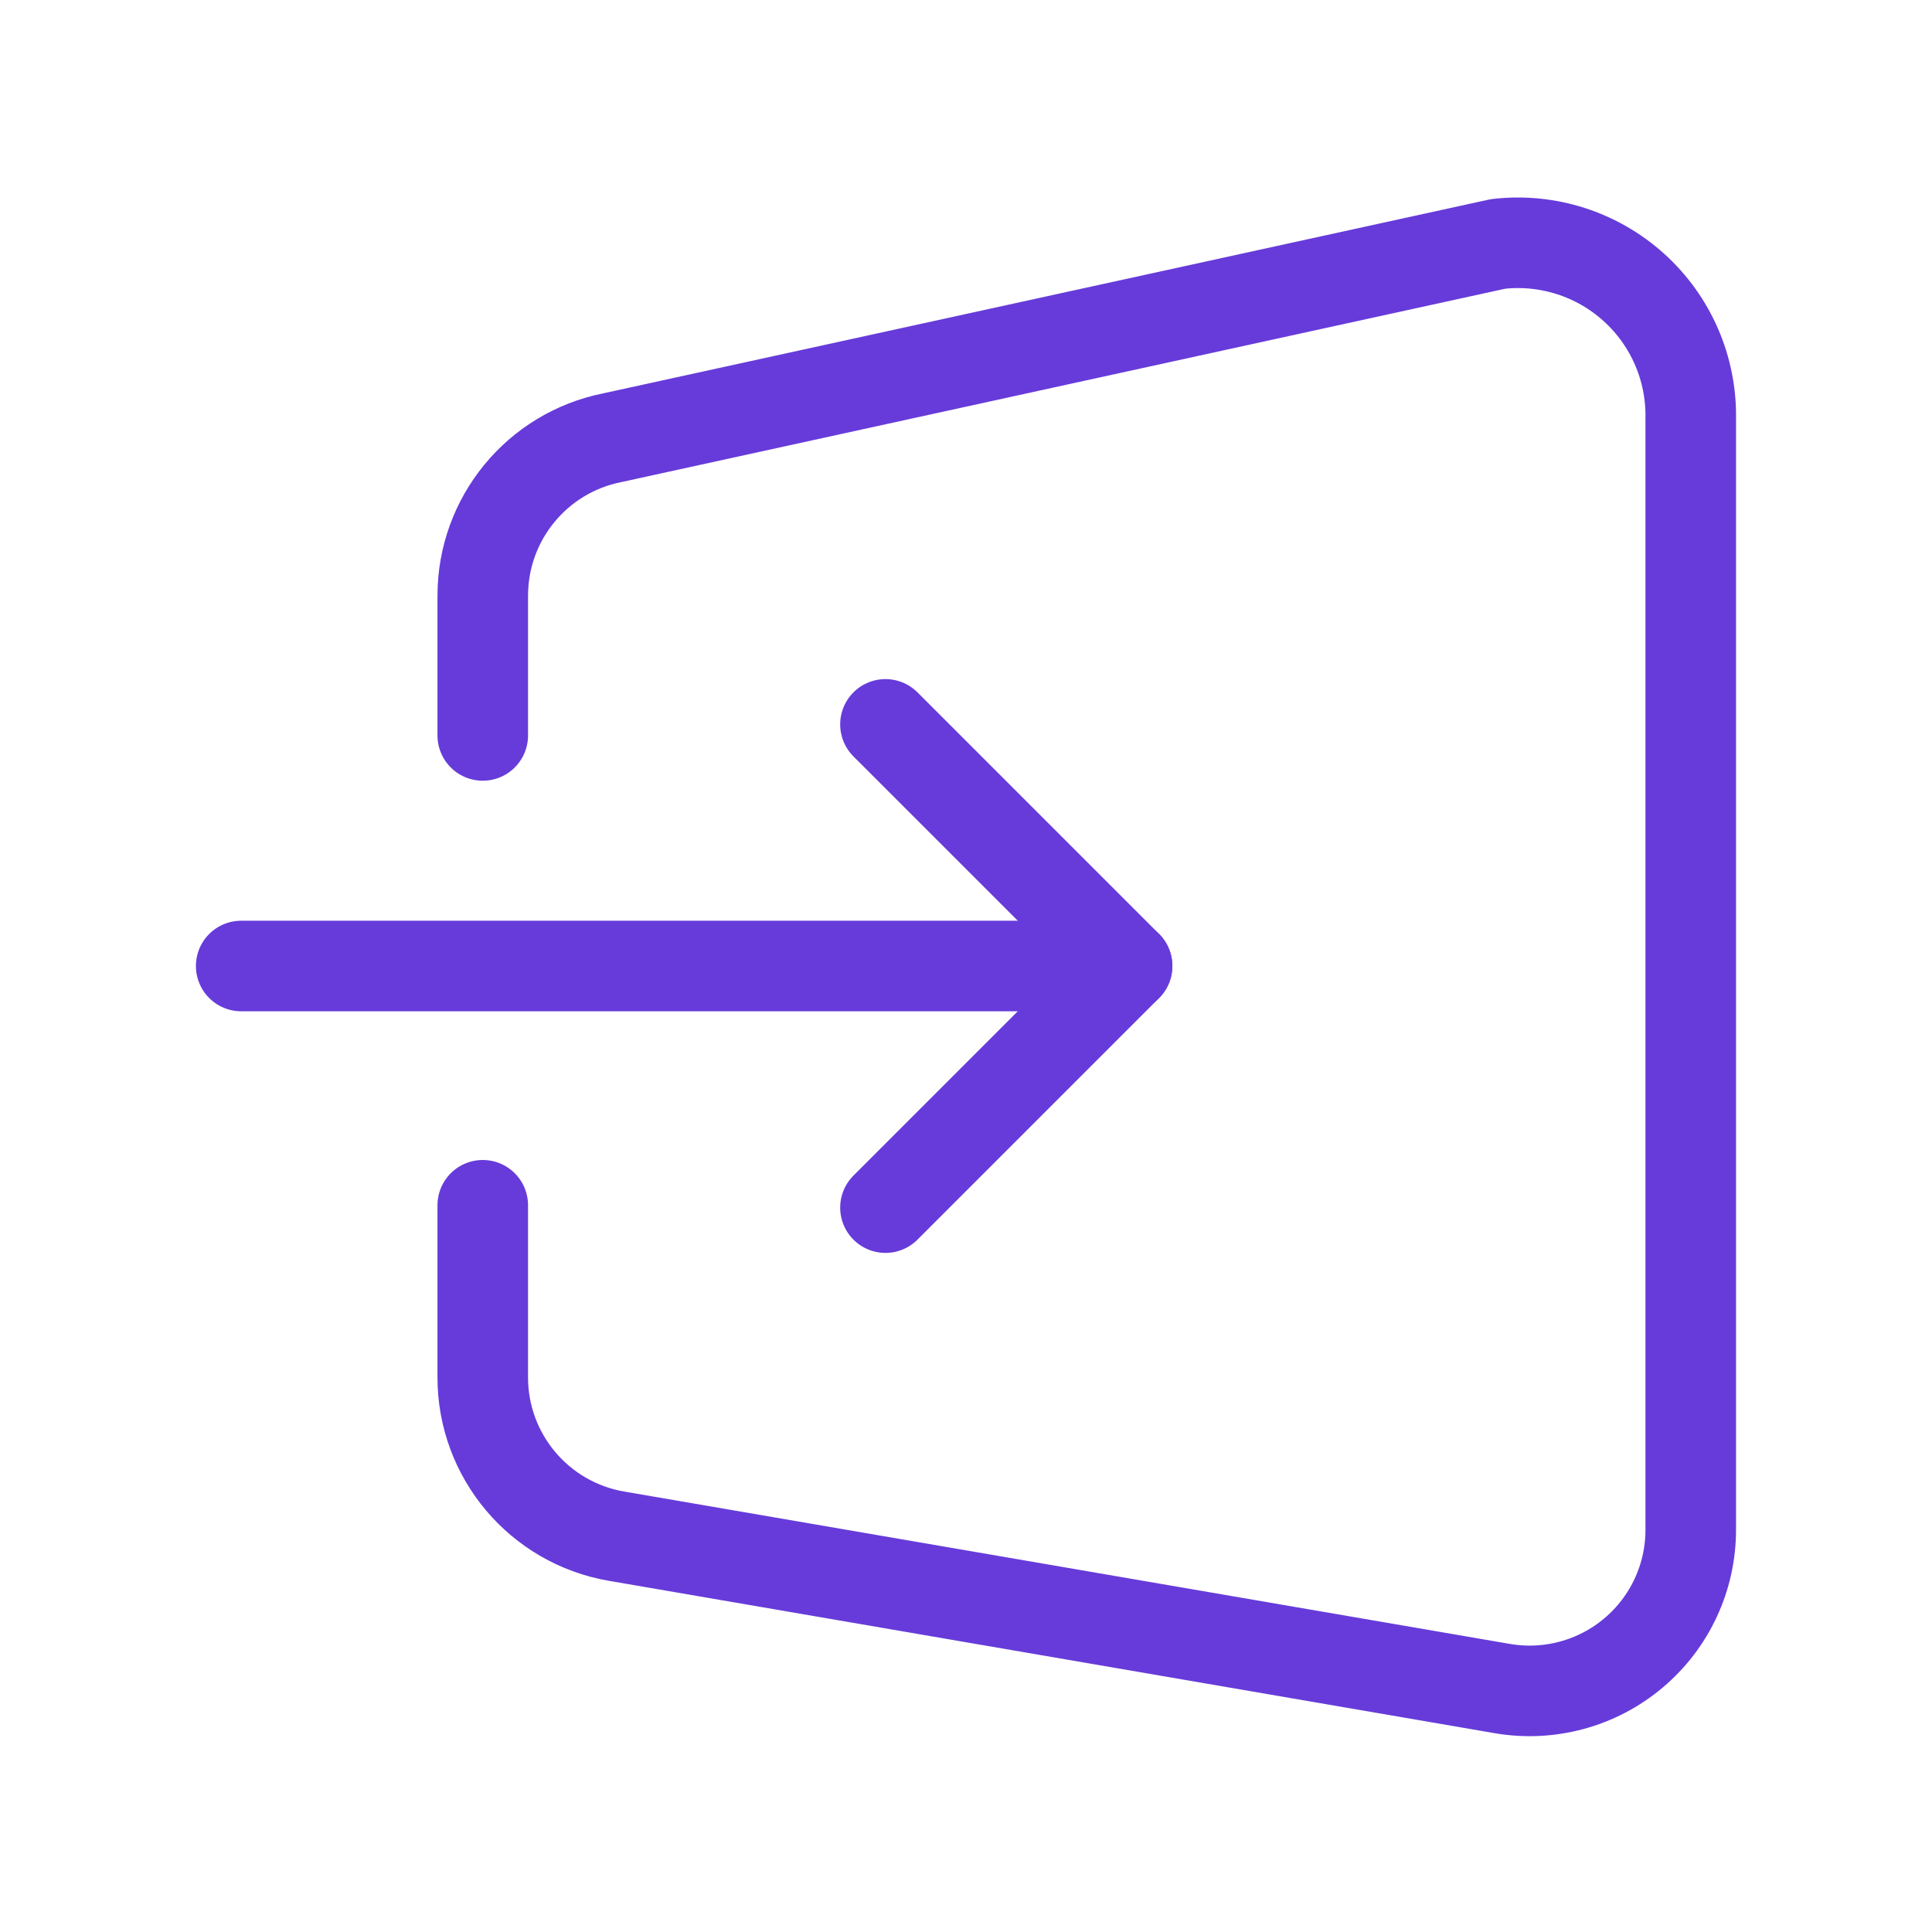 <?xml version="1.0" encoding="UTF-8"?>
<svg xmlns="http://www.w3.org/2000/svg" width="32" height="32" viewBox="0 0 32 32" fill="none">
  <path d="M3.995 16H18.668" stroke="#663BDA" stroke-width="1.5" stroke-linecap="round" stroke-linejoin="round"></path>
  <path d="M14.666 11.998L18.668 16L14.666 20.002" stroke="#663BDA" stroke-width="1.5" stroke-linecap="round" stroke-linejoin="round"></path>
  <path d="M7.996 12.181V9.864C7.997 8.593 8.894 7.499 10.141 7.25L24.814 4.04C25.633 3.946 26.453 4.209 27.064 4.762C27.675 5.315 28.018 6.105 28.004 6.929V25.337C28.005 26.124 27.658 26.871 27.056 27.378C26.455 27.885 25.66 28.101 24.884 27.968L10.212 25.444C8.931 25.224 7.995 24.113 7.996 22.813V19.963" stroke="#663BDA" stroke-width="1.5" stroke-linecap="round" stroke-linejoin="round"></path>
</svg>
